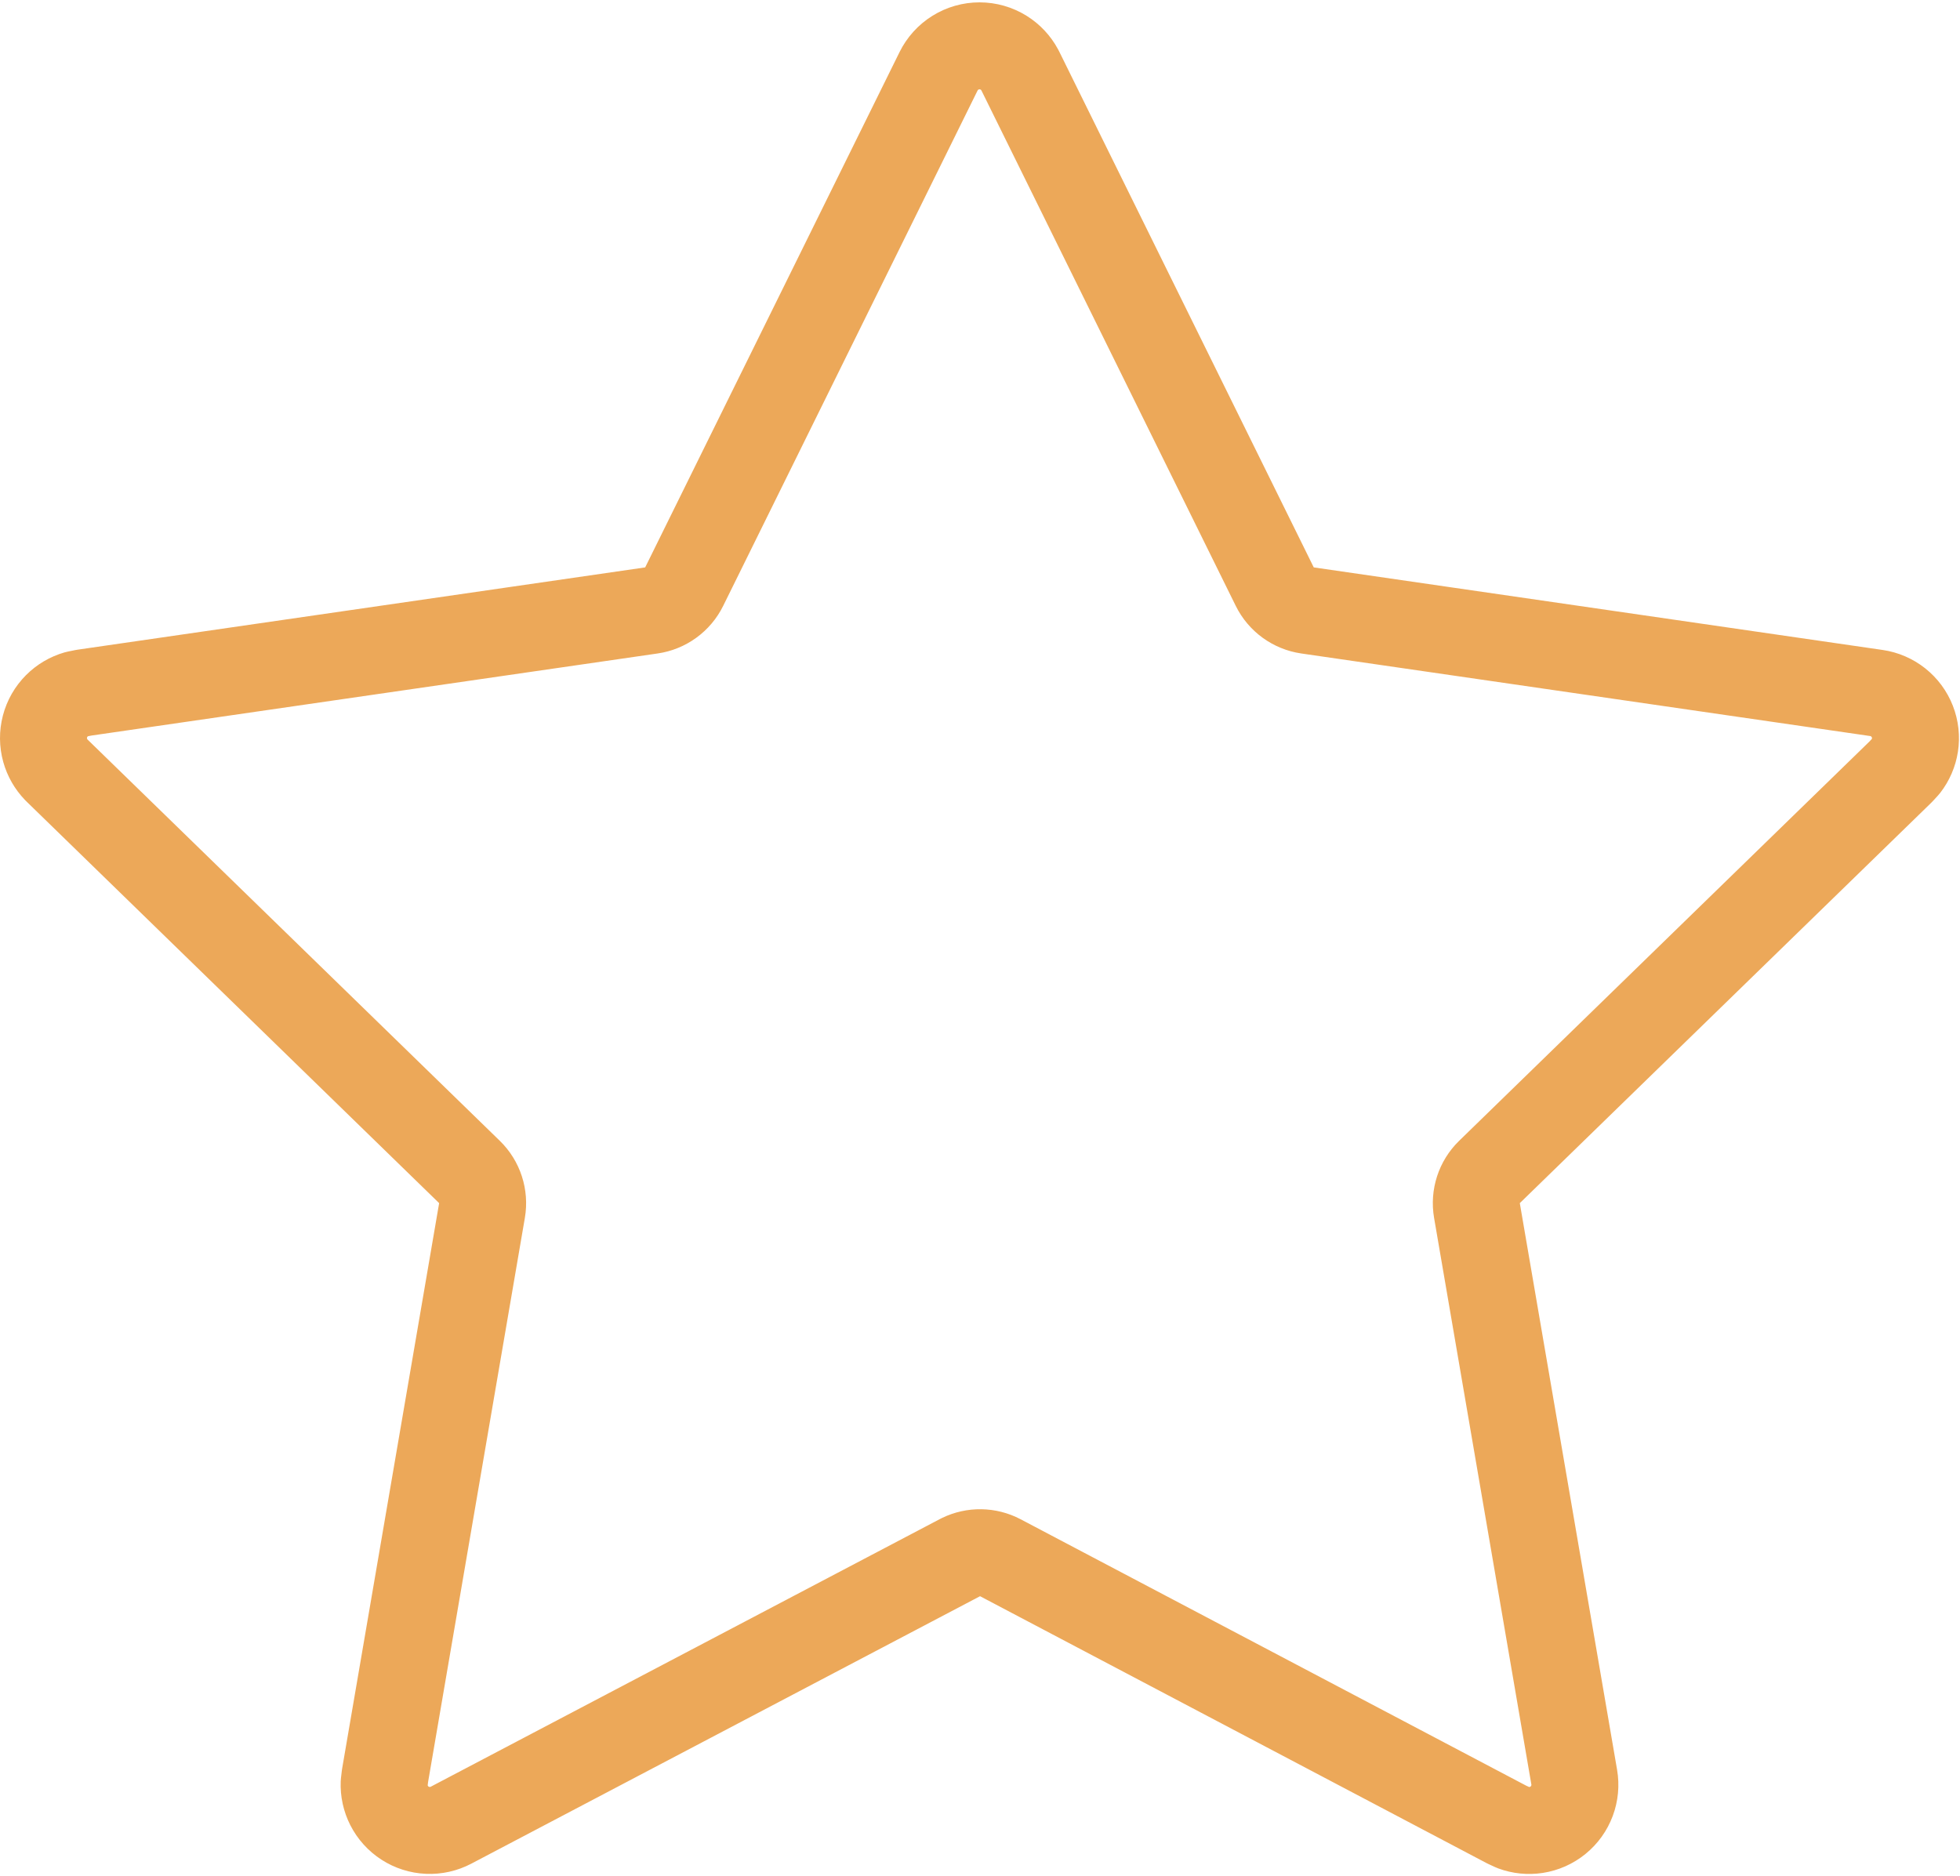 <svg xmlns="http://www.w3.org/2000/svg" width="676" height="647" viewBox="0 0 676 647" fill="none"><path d="M337.832 15.812C340.772 15.812 343.655 16.635 346.151 18.189C348.492 19.645 350.407 21.688 351.708 24.111L351.96 24.601L351.964 24.607L439.662 202.343C441.847 206.771 446.073 209.84 450.96 210.55L647.145 239.024H647.149C649.905 239.423 652.505 240.546 654.686 242.277C656.866 244.009 658.548 246.287 659.562 248.88C660.575 251.473 660.882 254.288 660.453 257.039C660.043 259.671 658.97 262.154 657.341 264.257L655.6 266.154L513.716 404.233C510.174 407.68 508.557 412.651 509.394 417.521L542.941 612.938L542.942 612.943C543.416 615.697 543.15 618.527 542.169 621.144C541.188 623.76 539.529 626.068 537.361 627.831C535.194 629.594 532.596 630.749 529.835 631.178C527.18 631.589 524.467 631.314 521.951 630.382L519.704 629.348L345.01 537.29C340.774 535.058 335.737 534.986 331.449 537.074L331.036 537.283L155.577 629.533L155.571 629.536C153.101 630.836 150.33 631.456 147.541 631.333C144.752 631.21 142.046 630.349 139.7 628.836C137.354 627.323 135.452 625.214 134.189 622.725C132.978 620.337 132.398 617.682 132.498 615.01L132.789 612.549L166.241 417.52C167.076 412.65 165.459 407.681 161.919 404.234L19.793 265.891L19.779 265.877L19.41 265.507C17.6 263.629 16.283 261.329 15.58 258.812C14.83 256.128 14.807 253.292 15.512 250.595C16.216 247.898 17.624 245.437 19.591 243.462C21.476 241.569 23.812 240.188 26.375 239.447L28.917 238.931L224.672 210.55C229.559 209.841 233.785 206.773 235.971 202.345L323.7 24.609L323.705 24.601C325.005 21.963 327.017 19.742 329.514 18.189C332.01 16.636 334.892 15.813 337.832 15.812Z" stroke="#ECA859" stroke-width="30" stroke-linejoin="round"></path></svg>